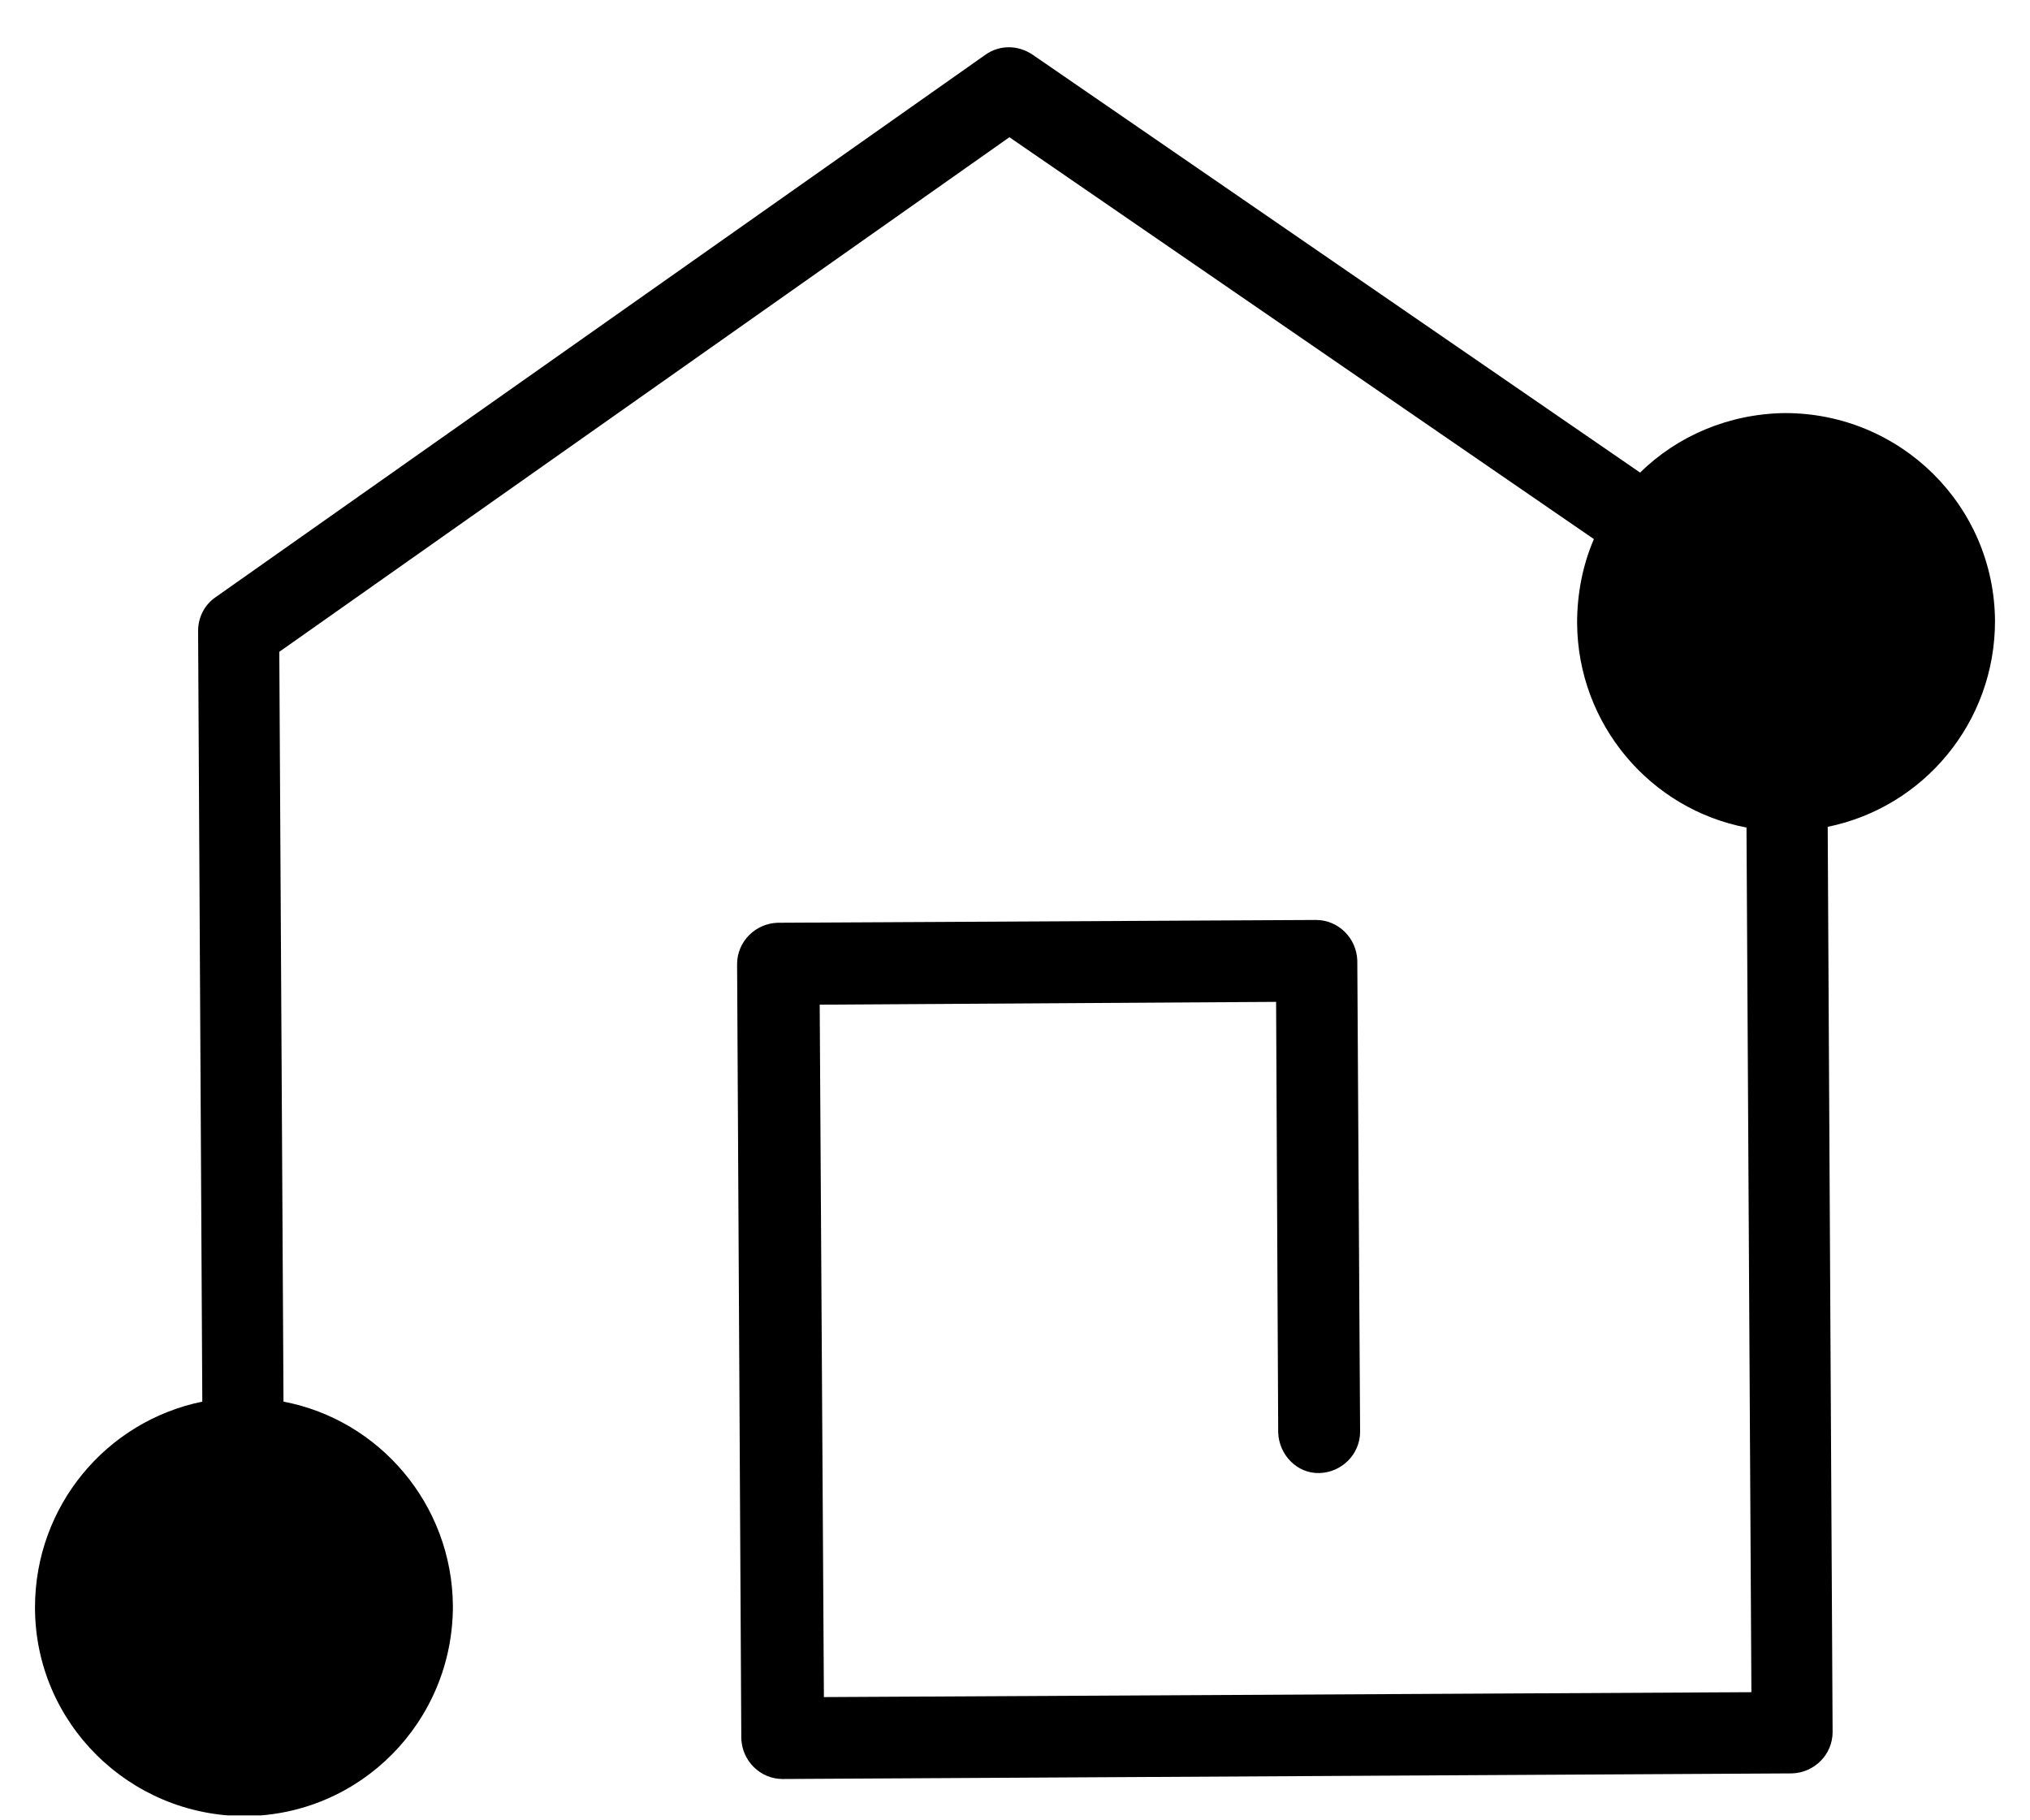 <svg width="29" height="26" viewBox="0 0 29 26" fill="none" xmlns="http://www.w3.org/2000/svg">
<g clip-path="url(#clip0_2658_20874)">
<path fill-rule="evenodd" clip-rule="evenodd" d="M14.08 0.78C14.28 0.64 14.54 0.64 14.75 0.78L23.43 6.75C23.96 6.23 24.69 5.91 25.5 5.9C27.15 5.9 28.49 7.22 28.5 8.87C28.5 10.32 27.48 11.53 26.11 11.81L26.18 24.74C26.18 25.06 25.92 25.32 25.6 25.33L11.18 25.41C10.86 25.41 10.6 25.15 10.59 24.83L10.53 13.77C10.53 13.45 10.79 13.19 11.11 13.18L18.8 13.14C19.12 13.14 19.38 13.4 19.39 13.72L19.43 20.45C19.43 20.77 19.17 21.03 18.85 21.04C18.53 21.05 18.27 20.78 18.26 20.46L18.23 14.31L11.71 14.35L11.77 24.24L25.02 24.17L24.95 11.82C23.58 11.56 22.54 10.35 22.53 8.9C22.53 8.48 22.61 8.07 22.77 7.7L14.42 1.96L3.99 9.31L4.05 20.02C5.42 20.28 6.46 21.49 6.47 22.94C6.47 24.59 5.15 25.93 3.5 25.94C1.85 25.94 0.5 24.61 0.5 22.96C0.5 21.51 1.52 20.3 2.89 20.02L2.83 9.01C2.83 8.82 2.92 8.64 3.08 8.53L14.08 0.78Z" fill="black"/>
</g>
<defs>
<clipPath id="clip0_2658_20874">
<rect width="28" height="25.26" fill="white" transform="translate(0.5 0.67)"/>
</clipPath>
</defs>
</svg>
